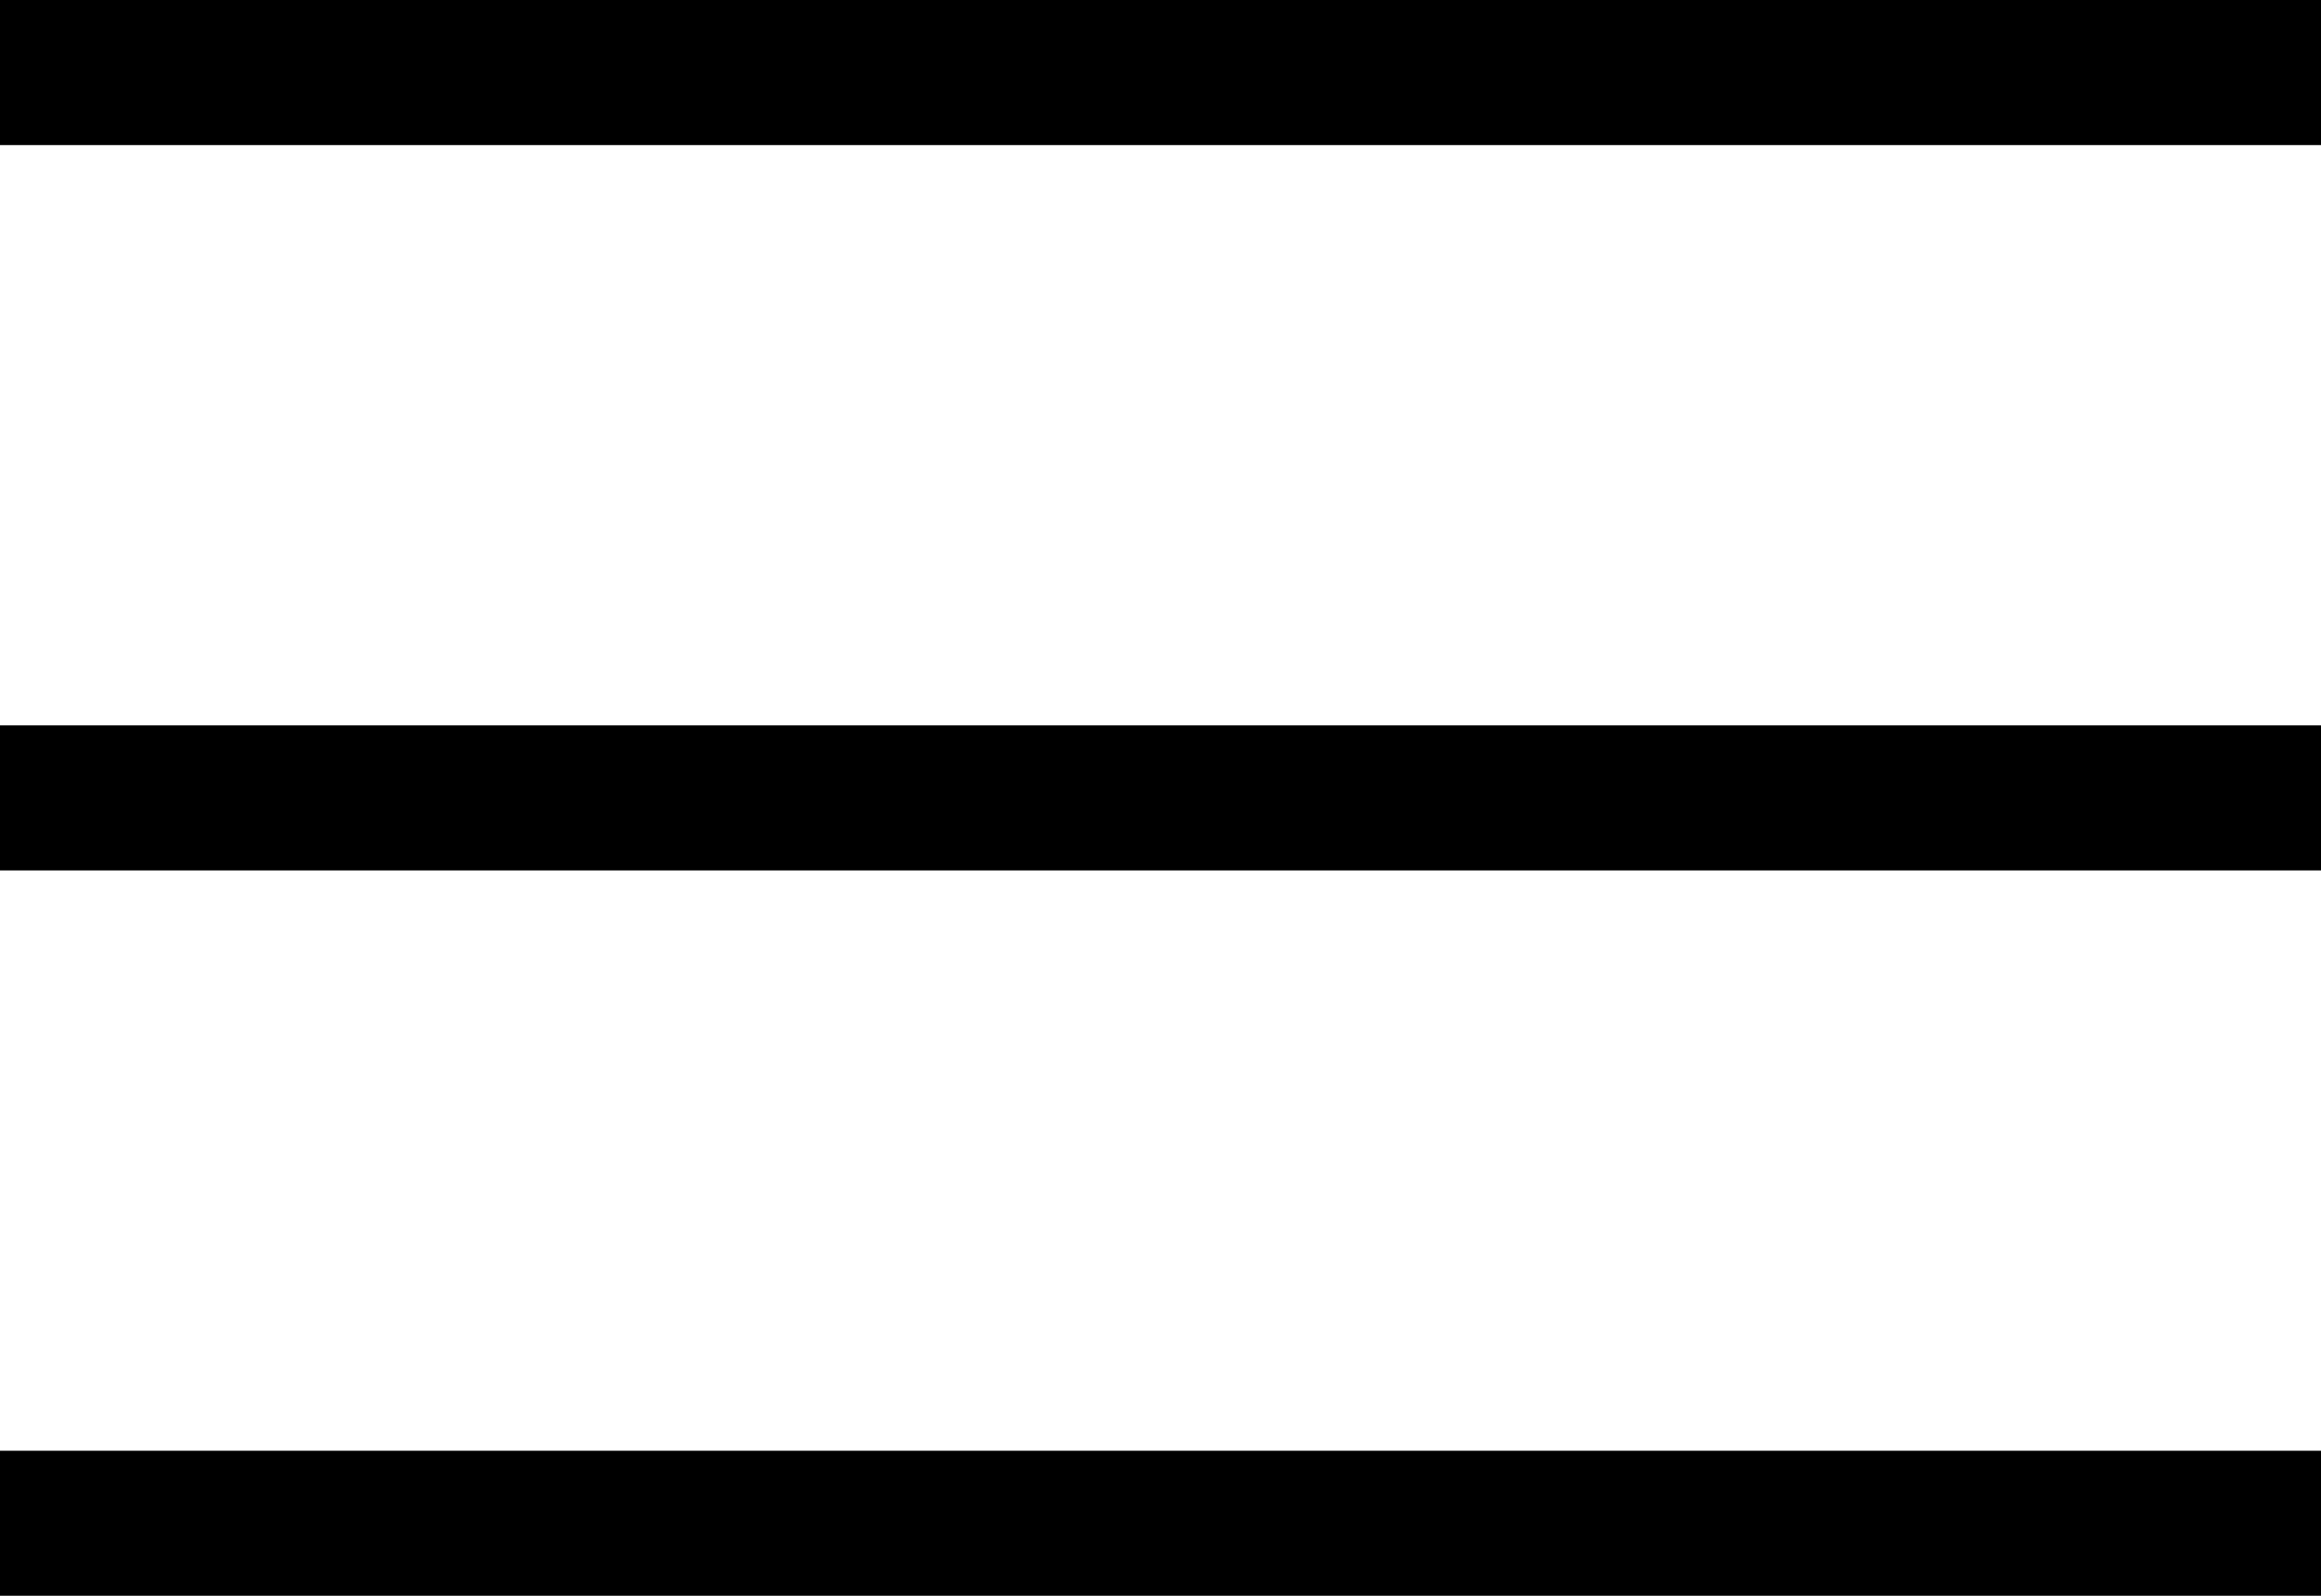 <?xml version="1.0" encoding="UTF-8"?> <svg xmlns="http://www.w3.org/2000/svg" data-icon="menu" data-container-transform="translate(0 20)" viewBox="0 20 128 88" x="0px" y="0px" preserveAspectRatio="xMidYMid meet" style="width: 100%; height: 100%;" fill="rgb(0,0,0)" fill-opacity="1"> <path d="M0 0v8h128v-8h-128zm0 40v8h128v-8h-128zm0 40v8h128v-8h-128z" transform="translate(0 20)"></path> </svg> 